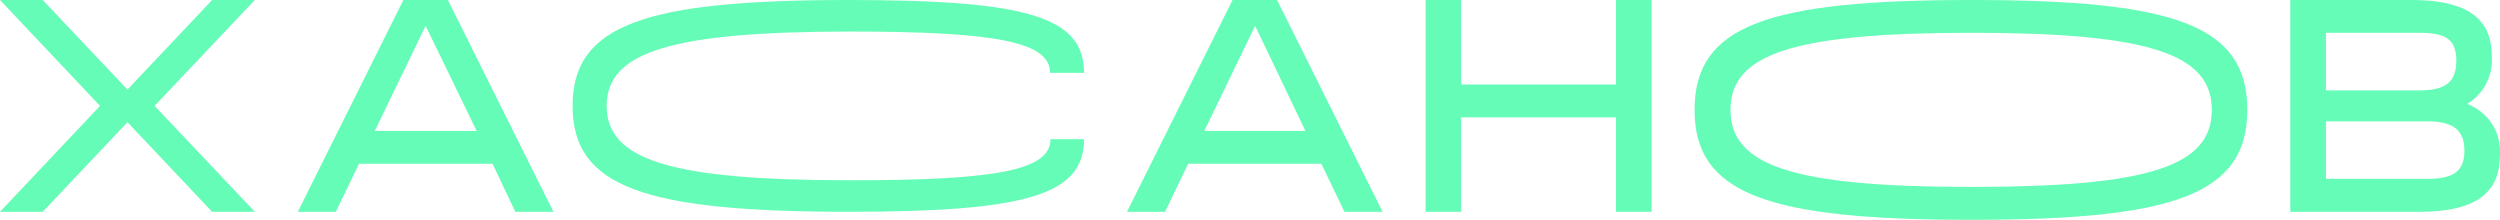 <?xml version="1.0" encoding="UTF-8"?> <svg xmlns="http://www.w3.org/2000/svg" viewBox="0 0 314.71 27.67"> <defs> <style>.cls-1{fill:#65fcb7;}</style> </defs> <title>Хасанов</title> <g id="Слой_2" data-name="Слой 2"> <g id="Слой_1-2" data-name="Слой 1"> <path class="cls-1" d="M164.33,16.48,158,3.25l-6.4,13.23Zm2,4.13H149.57l-2.91,6.05h-4.79L155.16,0h5.6l13.29,26.66h-4.8Z"></path> <path class="cls-1" d="M60,16.48,53.58,3.25l-6.4,13.23Zm2,4.13H45.19l-2.91,6.05H37.49L50.78,0h5.6L69.67,26.66h-4.8Z"></path> <polygon class="cls-1" points="207.91 0 207.91 26.66 203.43 26.66 203.43 14.77 183.94 14.77 183.94 26.66 179.46 26.66 179.46 0 183.94 0 183.94 10.64 203.43 10.64 203.43 0 207.91 0"></polygon> <path class="cls-1" d="M278.43,13.83c0-7-7.77-9.7-30.26-9.7s-30.33,2.68-30.33,9.7,7.82,9.7,30.33,9.7S278.43,20.87,278.43,13.83Zm4.47,0c0,10.63-9.13,13.84-34.73,13.84s-34.85-3.21-34.85-13.84S222.49,0,248.17,0,282.9,3.21,282.9,13.83Z"></path> <path class="cls-1" d="M310.23,19c0-2.83-1.66-3.73-4.77-3.73H292.8v7.24h12.66C308.45,22.53,310.23,21.83,310.23,19ZM292.8,4.13v7.25h11.67c3.08,0,4.74-.81,4.74-3.74s-1.66-3.51-4.74-3.51Zm21.9,15.41c0,5.35-3.91,7.12-10.21,7.12H288.31V0h15.18c6.3,0,10.19,1.79,10.19,7.09a6.51,6.51,0,0,1-.71,3.44,6.36,6.36,0,0,1-2.41,2.55,6.38,6.38,0,0,1,4.14,6.46Z"></path> <path class="cls-1" d="M132.24,17.52h4.22c0,7-7.17,9.14-29.6,9.14-25.78,0-34.78-3.12-34.78-13.32S81.08,0,106.86,0c22.54,0,29.6,2.15,29.6,9.17h-4.27c0-3.9-6.78-5.2-25.33-5.2C84.23,4,76.37,6.61,76.37,13.34s7.86,9.35,30.49,9.35C125.61,22.72,132.24,21.39,132.24,17.52Z"></path> <path class="cls-1" d="M14.05,14.87,0,0H5.38L17.67,13H14.42L26.7,0h5.38L18,14.87Z"></path> <path class="cls-1" d="M14.05,11.79,0,26.66H5.38l12.29-13H14.42l12.28,13h5.38L18,11.79Z"></path> </g> </g> </svg> 